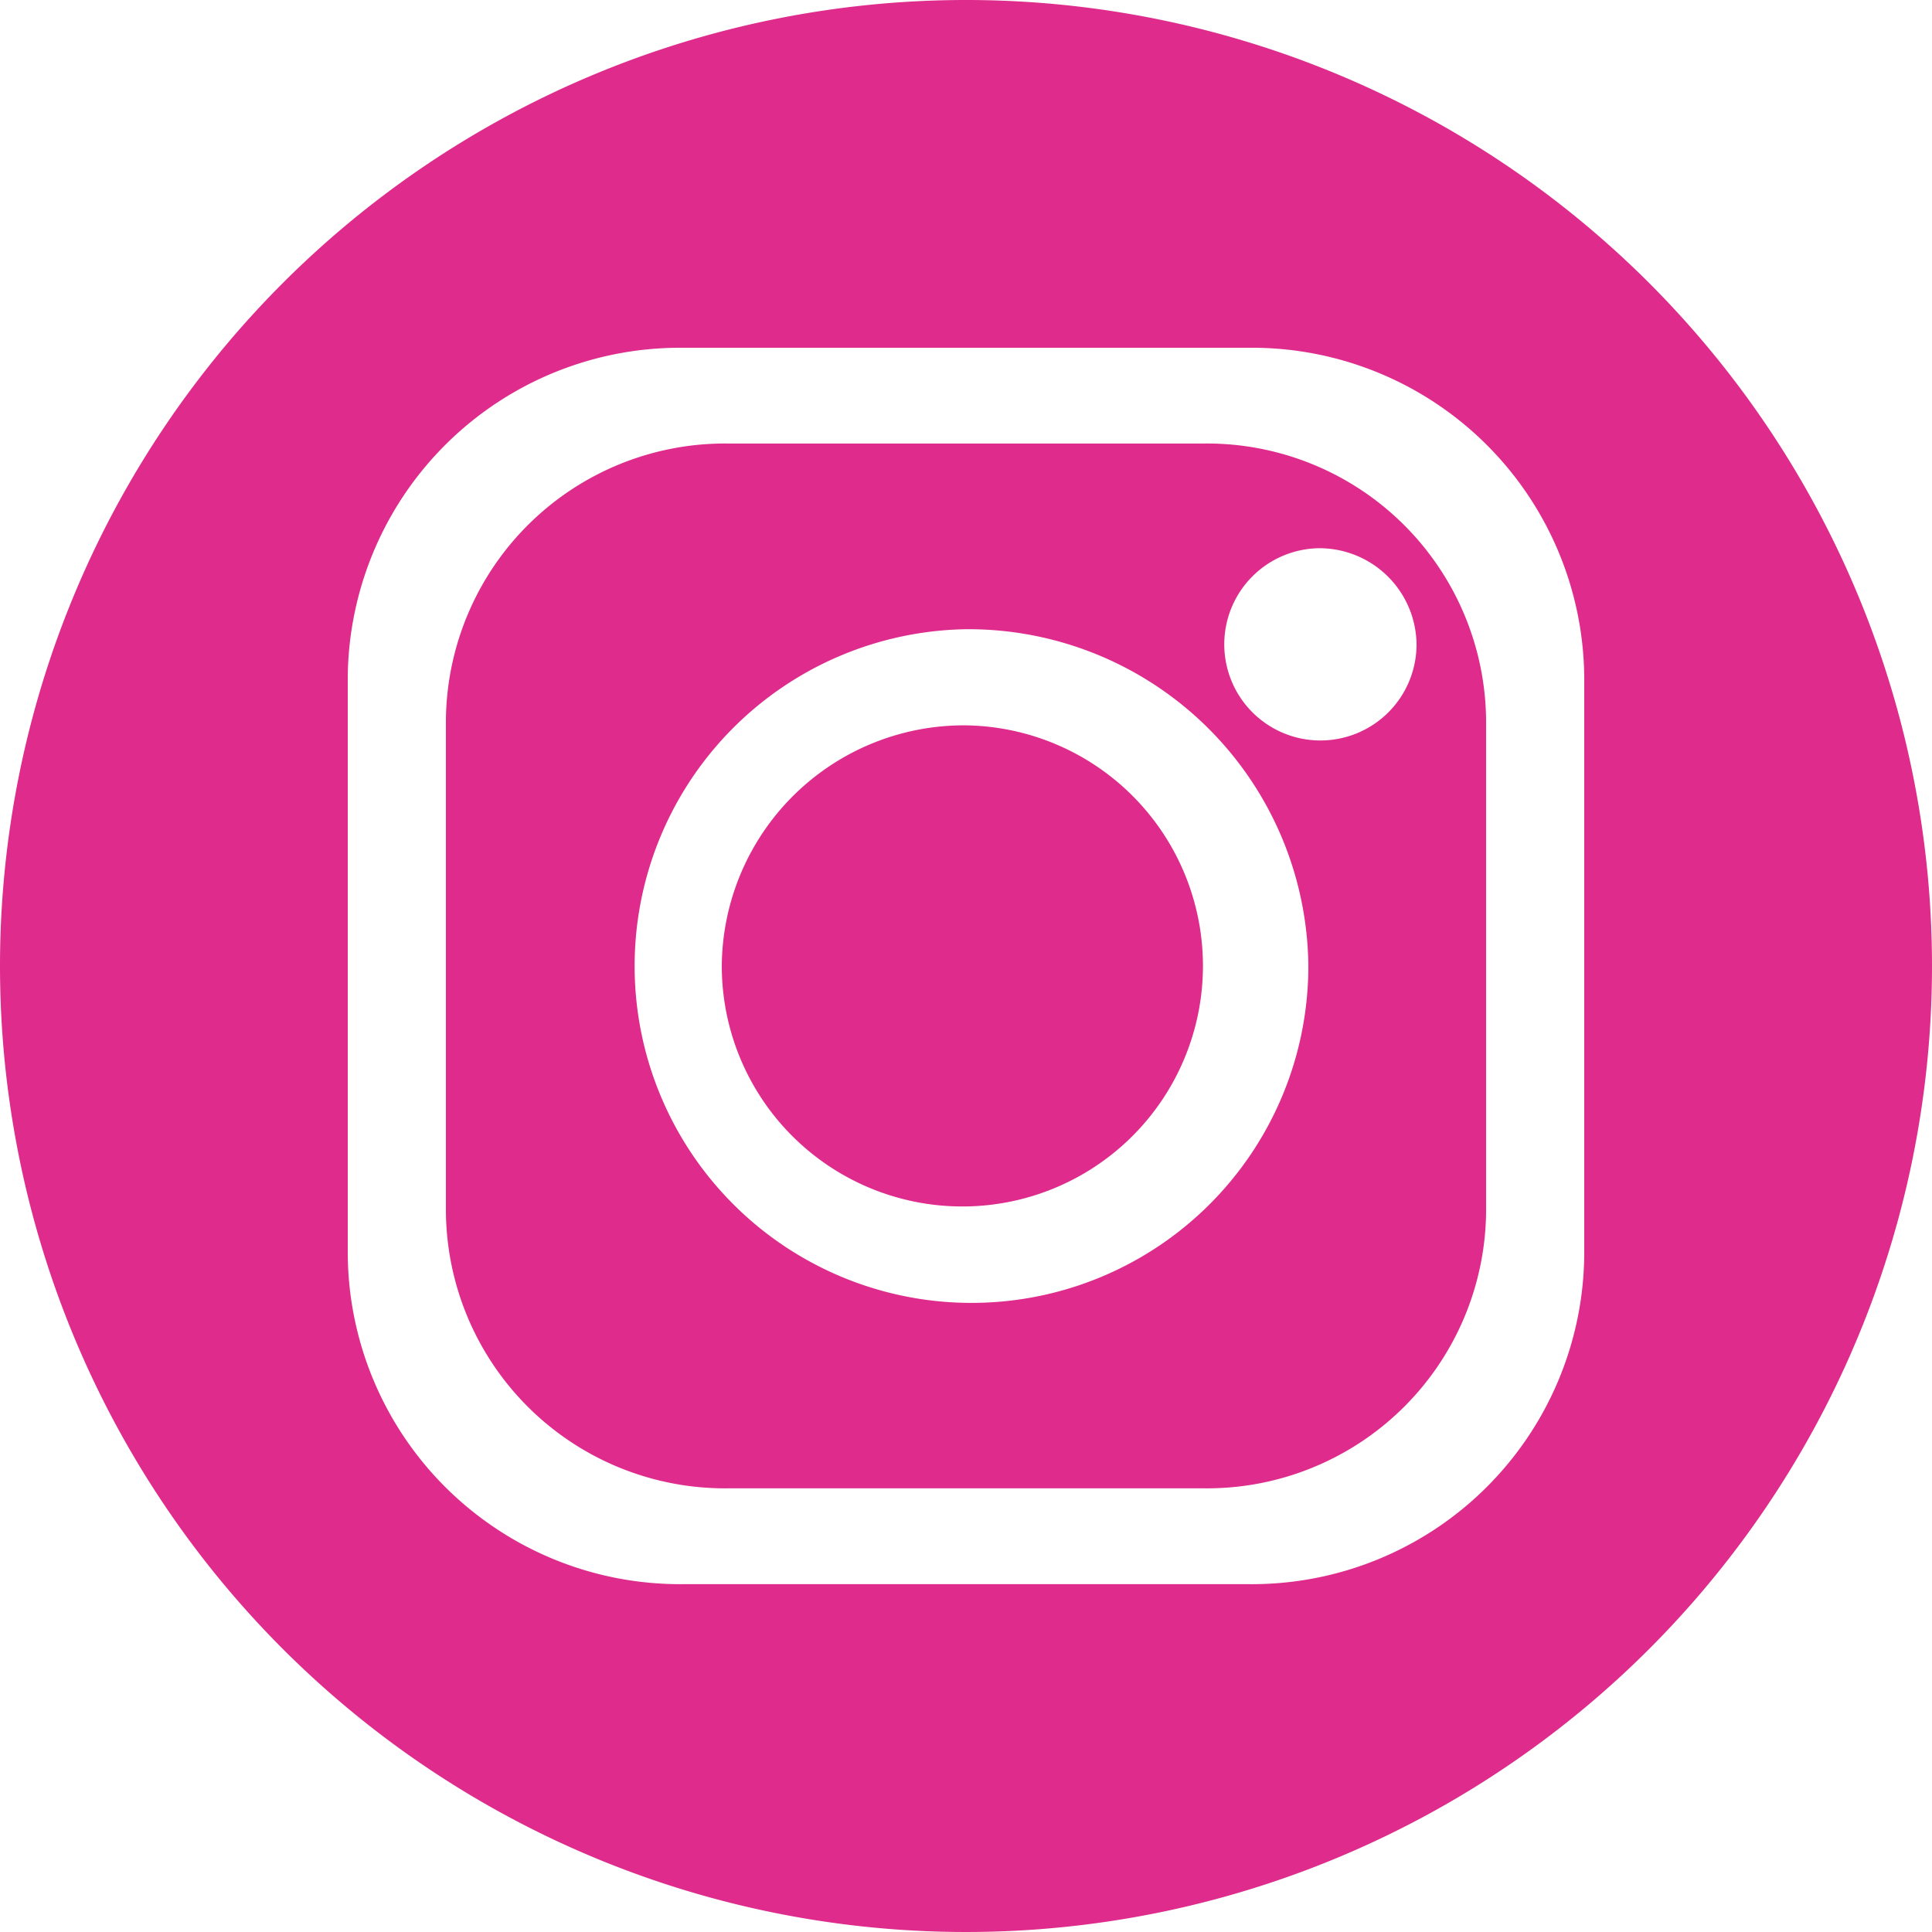 <svg xmlns="http://www.w3.org/2000/svg" width="50" height="50" viewBox="0 0 25 25">
  <defs>
    <style>
      .cls-1 {
        fill: #de2b8c;
        fill-rule: evenodd;
      }
    </style>
  </defs>
  <path id="_200_icn_ig.svg" data-name="200%icn_ig.svg" class="cls-1" d="M1338,227.886a3.113,3.113,0,1,1-3.16,3.113,3.134,3.134,0,0,1,3.16-3.113h0Zm0-1.244a4.359,4.359,0,1,0,4.43,4.357,4.4,4.4,0,0,0-4.43-4.357h0Zm4.56-1.048a1.244,1.244,0,1,0,1.27,1.245,1.258,1.258,0,0,0-1.27-1.245h0Zm-7.65-1.355h6.18a3.613,3.613,0,0,1,3.64,3.583v6.354a3.612,3.612,0,0,1-3.64,3.583h-6.18a3.612,3.612,0,0,1-3.64-3.583v-6.354a3.613,3.613,0,0,1,3.64-3.583h0ZM1334.33,223a4.3,4.3,0,0,0-4.33,4.259v7.48a4.3,4.3,0,0,0,4.33,4.26h7.34a4.3,4.3,0,0,0,4.33-4.26v-7.48a4.3,4.3,0,0,0-4.33-4.259h-7.34Zm3.67-4.5a12.5,12.5,0,1,1-12.5,12.5,12.5,12.5,0,0,1,12.5-12.5h0Zm0,0" transform="translate(-1325.5 -218.5)"/>
</svg>
